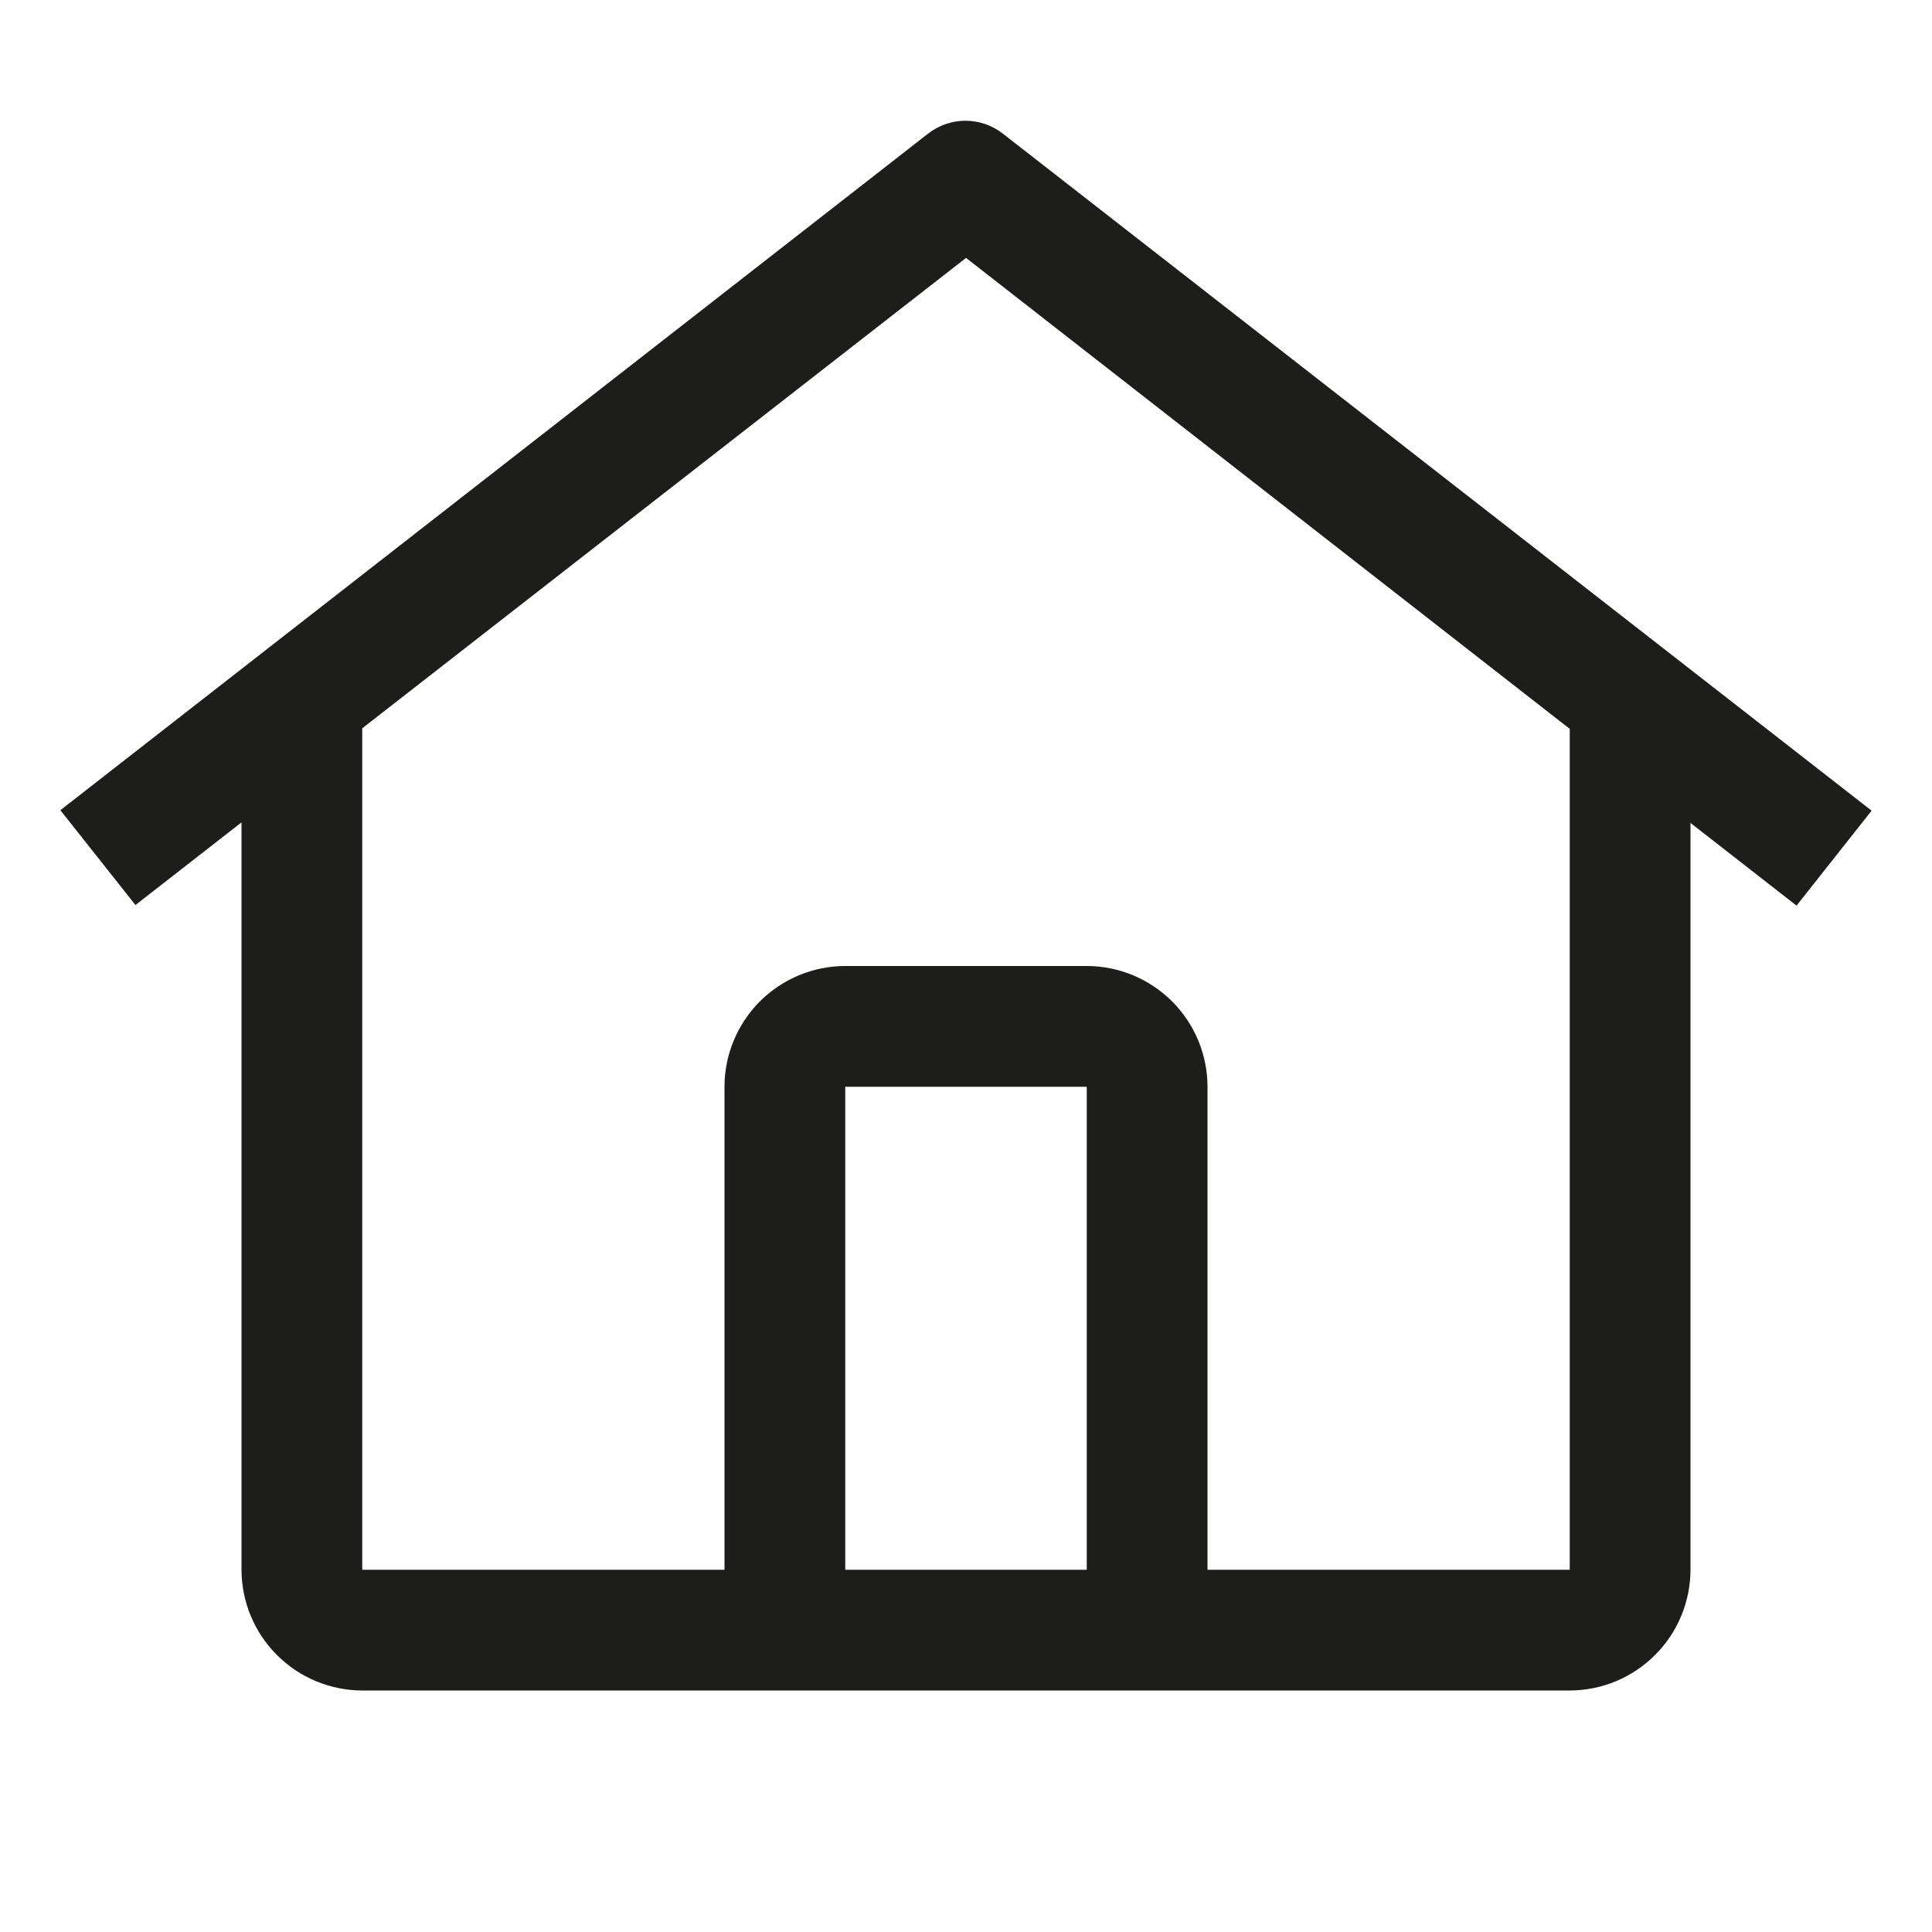 <?xml version="1.0" encoding="UTF-8"?> <svg xmlns="http://www.w3.org/2000/svg" width="20" height="20" viewBox="0 0 20 20" fill="none"> <path d="M10.321 1.463L10.321 1.463L19.234 8.409L18.581 9.235L17.561 8.44L17.4 8.314V8.519V16.25C17.399 16.555 17.278 16.847 17.062 17.062C16.847 17.278 16.555 17.399 16.25 17.4H3.75C3.445 17.399 3.153 17.278 2.938 17.062C2.722 16.847 2.601 16.555 2.6 16.25V8.513V8.308L2.439 8.434L1.419 9.229L0.766 8.404L9.668 1.463C9.761 1.39 9.876 1.35 9.994 1.35C10.113 1.35 10.228 1.39 10.321 1.463ZM11.25 16.35H11.35V16.25V11.25V11.15H11.25H8.75H8.65V11.25V16.25V16.35H8.75H11.25ZM12.4 16.25V16.35H12.5H16.25H16.35V16.25V7.545V7.496L16.311 7.466L10.062 2.591L10 2.543L9.939 2.591L3.689 7.46L3.65 7.49V7.539V16.25V16.35H3.75H7.5H7.6V16.25V11.25C7.6 10.945 7.722 10.653 7.937 10.437C8.153 10.222 8.445 10.1 8.75 10.1H11.25C11.555 10.1 11.847 10.222 12.063 10.437C12.278 10.653 12.4 10.945 12.4 11.25V16.25Z" fill="#1D1D1B" stroke="#1D1D1B" stroke-width="0.2"></path> </svg> 